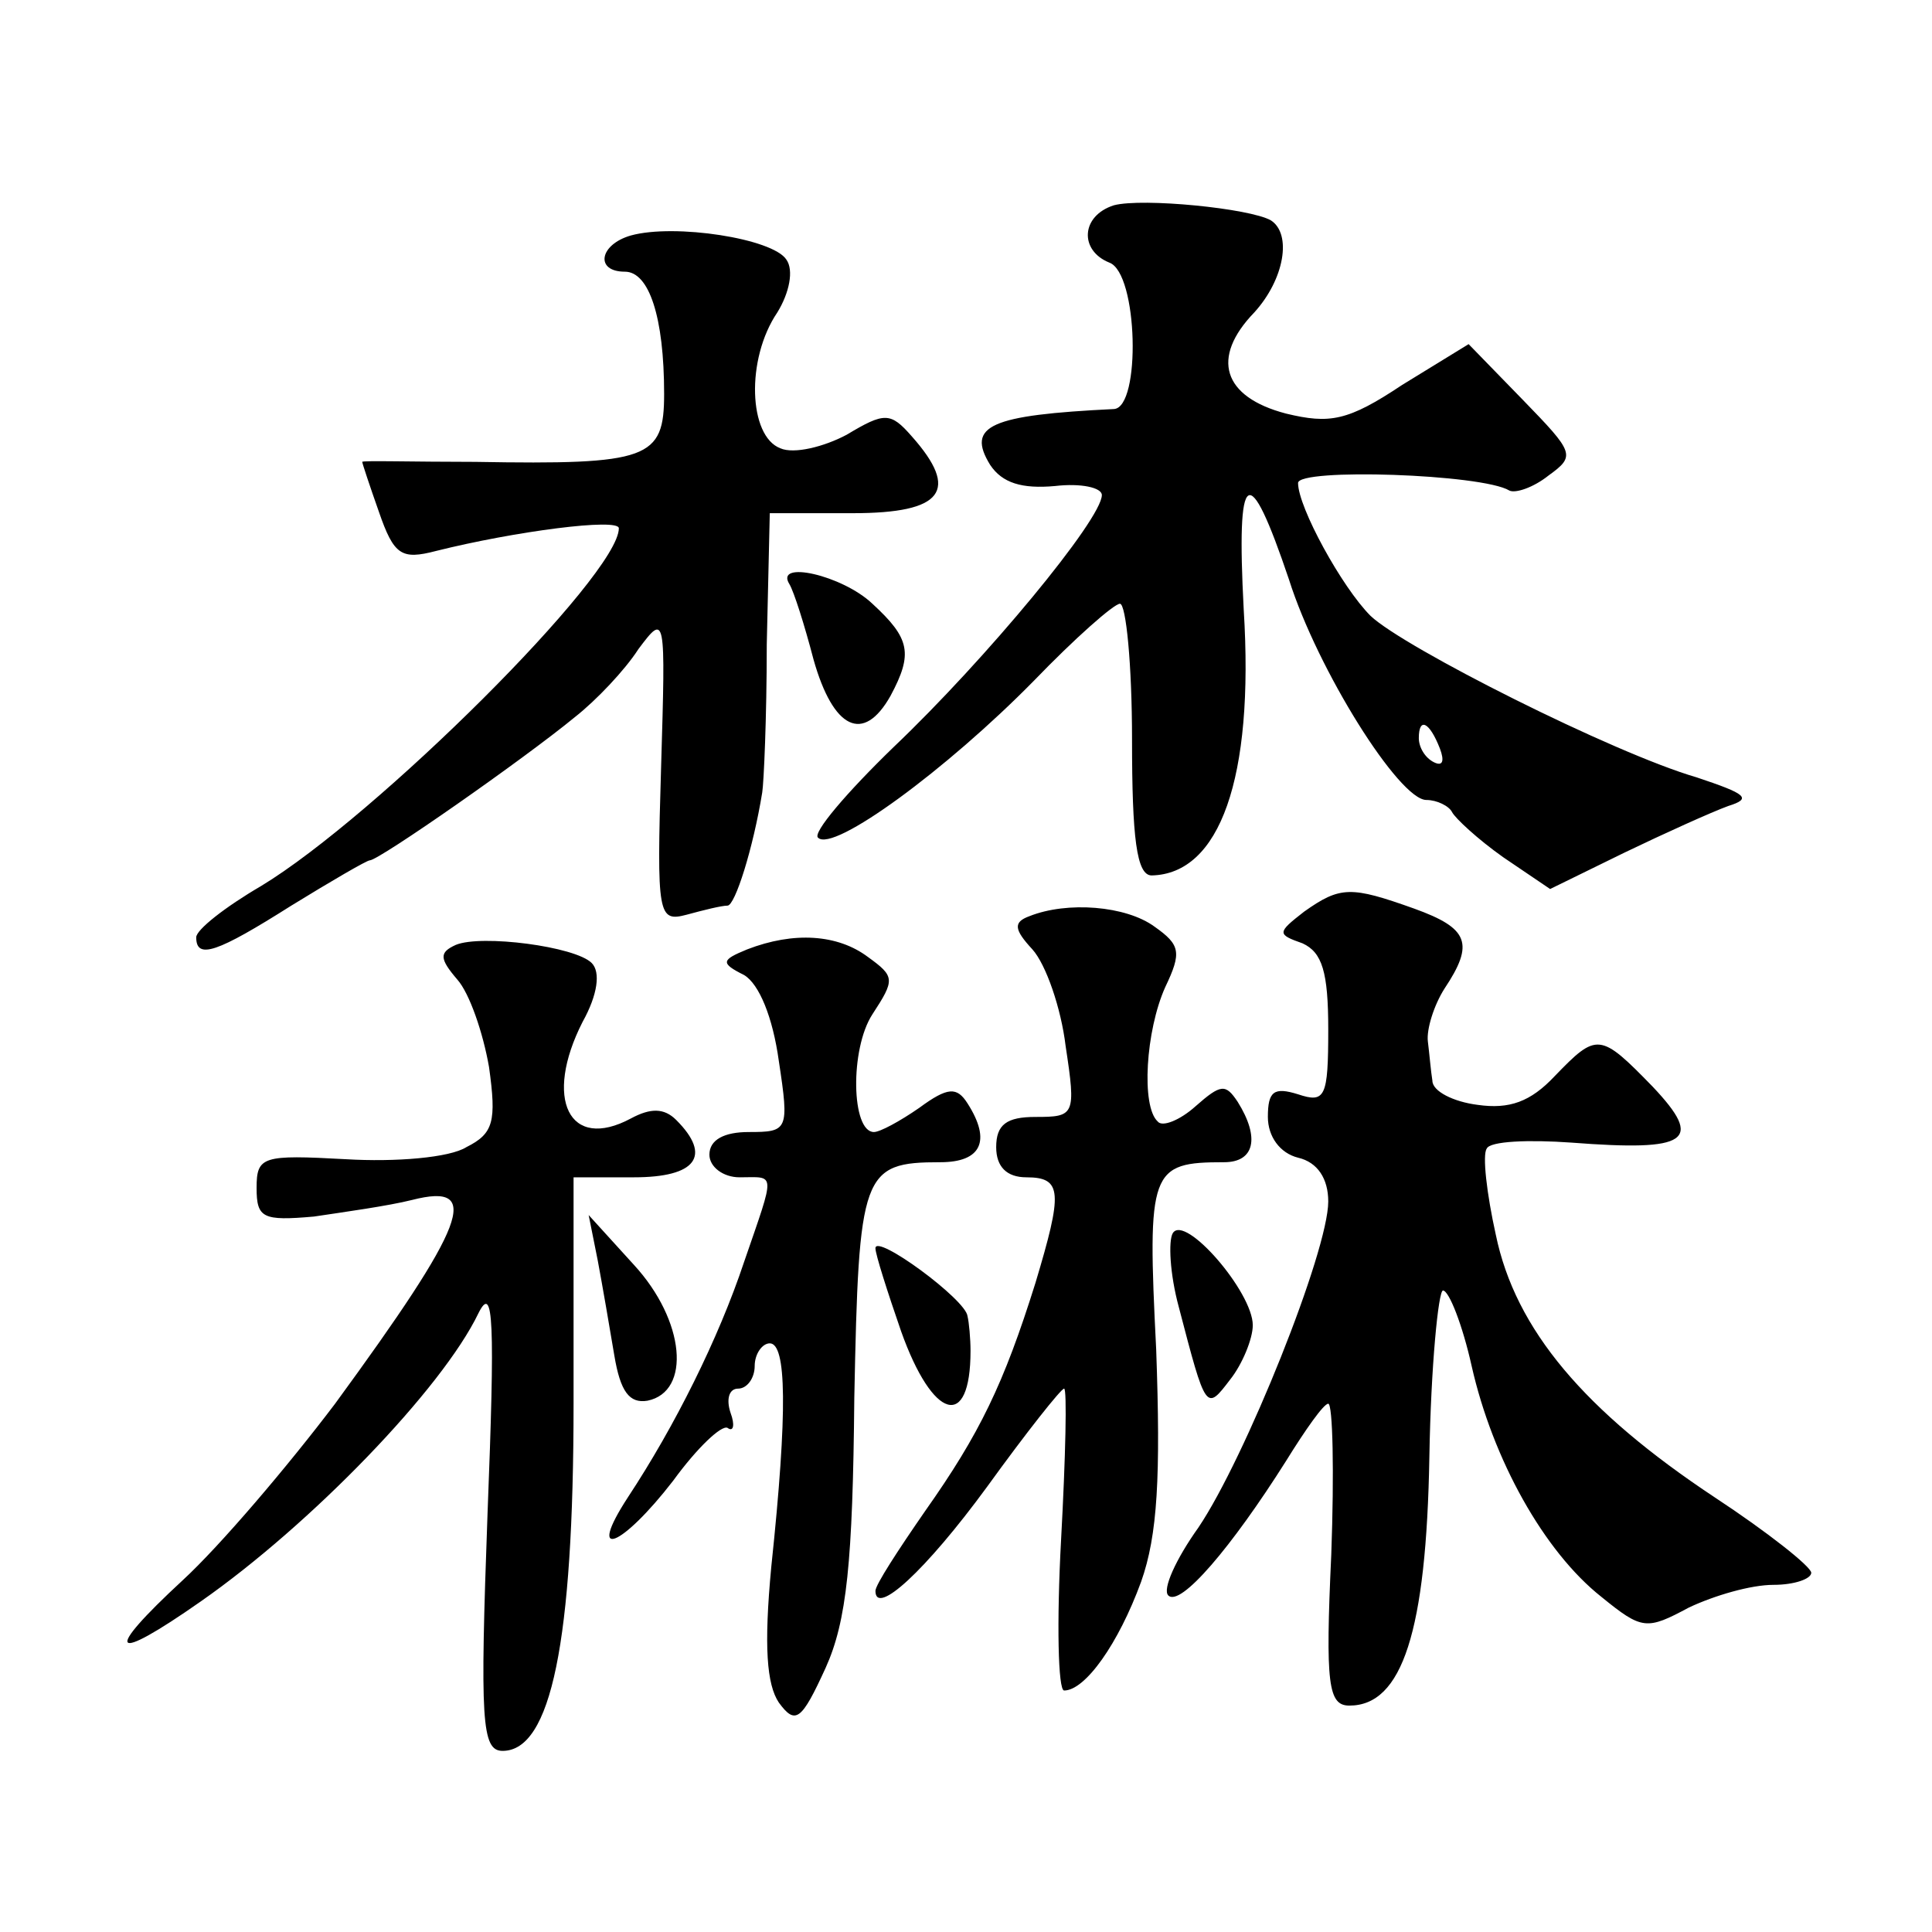 <?xml version="1.0" standalone="no"?>
<!DOCTYPE svg PUBLIC "-//W3C//DTD SVG 20010904//EN"
 "http://www.w3.org/TR/2001/REC-SVG-20010904/DTD/svg10.dtd">
<svg version="1.0" xmlns="http://www.w3.org/2000/svg"
 width="128pt" height="128pt" viewBox="0 0 128 128"
 preserveAspectRatio="xMidYMid meet">
<g transform="translate(0,128) scale(0.1,-0.1)"
fill="#0" stroke="none">
<path d="M738 1144 c-22 -7 -23 -30 -3 -38 19 -7 21 -96 3 -97 -82 -4 -98 -11 -82
-37 8 -12 21 -16 43 -14 17 2 31 -1 31 -6 0 -16 -77 -109 -138 -167 -31 -30 -54
-57 -50 -60 10 -10 85 45 143 104 27 28 53 51 57 51 4 0 8 -40 8 -90 0 -65 3 -90
13 -90 45 1 68 64 61 176 -5 95 3 100 30 20 19 -60 73 -146 91 -146 7 0 15 -4 17
-8 2 -4 17 -18 34 -30 l31 -21 49 24 c27 13 58 27 69 31 16 5 12 8 -21 19 -55 16
-194 86 -216 107 -19 19 -48 72 -48 88 0 10 122 6 140 -5 4 -2 16 2 26 10 18 13
17 15 -17 50 l-36 37 -44 -27 c-36 -24 -48 -26 -77 -19 -42 11 -50 37 -21 67 20
22 25 52 11 61 -14 8 -85 15 -104 10z m216 -360 c3 -8 2 -12 -4 -9 -6 3 -10 10
-10 16 0 14 7 11 14 -7z M418 1124 c-21 -6 -24 -24 -4 -24 16 0 26 -30 26 -81 0
-43 -10 -47 -125 -45 -41 0 -75 1 -75 0 0 -1 5 -16 11 -33 10 -29 15 -32 38 -26
52 13 121 22 121 15 0 -31 -161 -191 -237 -237 -24 -14 -43 -29 -43 -34 0 -15 14
-10 63 21 26 16 50 30 52 30 6 0 102 67 136 95 14 11 33 31 42 45 18 24 18 23 15
-78 -3 -99 -2 -103 17 -98 11 3 23 6 27 6 5 0 17 38 23 75 1 6 3 49 3 98 l2 87
55 0 c60 0 71 15 39 51 -14 16 -18 16 -43 1 -15 -8 -35 -13 -44 -9 -21 8 -23 59
-2 90 8 13 11 28 6 35 -9 14 -74 24 -103 16z M523 893 c3 -5 10 -27 16 -50 13 -46
33 -56 51 -24 15 28 13 38 -12 61 -20 19 -65 29 -55 13z M864 676 c-18 -14 -18
-15 -1 -21 13 -6 17 -19 17 -57 0 -45 -2 -49 -20 -43 -16 5 -20 2 -20 -15 0 -13
8 -24 20 -27 13 -3 20 -14 20 -29 0 -33 -55 -170 -86 -216 -15 -21 -24 -41 -20
-45 8 -8 42 32 78 89 13 21 25 38 28 38 3 0 4 -45 2 -100 -4 -86 -2 -100 12 -100
35 0 51 49 53 165 1 60 6 110 9 110 4 0 13 -23 19 -50 14 -62 48 -123 86 -153 27
-22 30 -22 58 -7 17 8 41 15 56 15 14 0 25 4 25 8 0 4 -29 27 -64 50 -86 57 -132
111 -145 174 -6 27 -9 53 -6 57 2 5 28 6 56 4 78 -6 88 1 54 37 -35 36 -37 36 -65
7 -16 -17 -30 -22 -51 -19 -16 2 -30 9 -30 16 -1 6 -2 18 -3 26 -1 8 4 24 11 35
20 30 16 40 -20 53 -42 15 -49 15 -73 -2z M682 673 c-11 -4 -10 -9 2 -22 9 -10
19 -39 22 -64 7 -46 6 -47 -20 -47 -19 0 -26 -5 -26 -20 0 -13 7 -20 20 -20 24
0 24 -10 6 -70 -21 -67 -37 -100 -73 -151 -18 -26 -33 -49 -33 -53 0 -17 33 13
74 69 26 36 49 65 51 65 2 0 1 -45 -2 -100 -3 -55 -2 -100 2 -100 14 0 36 31 51
72 11 31 13 70 10 154 -6 119 -4 124 45 124 20 0 24 16 9 40 -8 12 -11 12 -28 -3
-10 -9 -22 -14 -25 -10 -11 10 -8 60 5 89 11 23 10 28 -7 40 -19 14 -58 17 -83
7z M302 654 c-11 -5 -11 -9 1 -23 8 -9 17 -35 21 -58 5 -36 3 -44 -15 -53 -11 -7
-47 -10 -80 -8 -55 3 -59 2 -59 -19 0 -20 4 -22 38 -19 20 3 49 7 65 11 47 12 36
-16 -51 -135 -31 -41 -76 -94 -101 -117 -53 -49 -48 -56 12 -14 73 51 160 141 184
191 10 20 11 -5 6 -133 -5 -137 -4 -157 10 -157 32 0 47 72 47 230 l0 150 40 0
c41 0 52 14 28 38 -8 8 -17 8 -30 1 -41 -22 -58 13 -32 64 10 18 12 33 6 39 -11
11 -73 19 -90 12z M495 651 c-17 -7 -18 -9 -2 -17 10 -6 19 -28 23 -57 7 -46 6
-47 -20 -47 -16 0 -26 -5 -26 -15 0 -8 9 -15 20 -15 24 0 24 5 3 -56 -17 -51 -46
-109 -77 -156 -28 -43 -4 -33 30 11 16 22 32 37 36 35 4 -3 5 2 2 10 -3 9 -1 16
5 16 6 0 11 7 11 15 0 8 5 15 10 15 11 0 12 -44 1 -148 -5 -53 -3 -78 5 -90 11
-15 15 -12 31 23 14 31 18 70 19 179 3 149 5 156 57 156 27 0 34 14 18 39 -7 11
-13 11 -32 -3 -13 -9 -26 -16 -30 -16 -15 0 -16 55 -1 78 15 23 15 25 -3 38 -20
15 -49 17 -80 5z M396 445 c3 -16 8 -45 11 -63 4 -24 10 -32 22 -30 29 6 25 53
-9 90 l-30 33 6 -30z M777 463 c-3 -5 -2 -27 4 -49 18 -69 18 -69 34 -48 8 10 15
27 15 36 0 22 -45 74 -53 61z M580 453 c0 -4 8 -29 17 -55 21 -59 46 -66 46 -13
0 8 -1 19 -2 23 -1 11 -61 55 -61 45z"/>
</g>
</svg>
